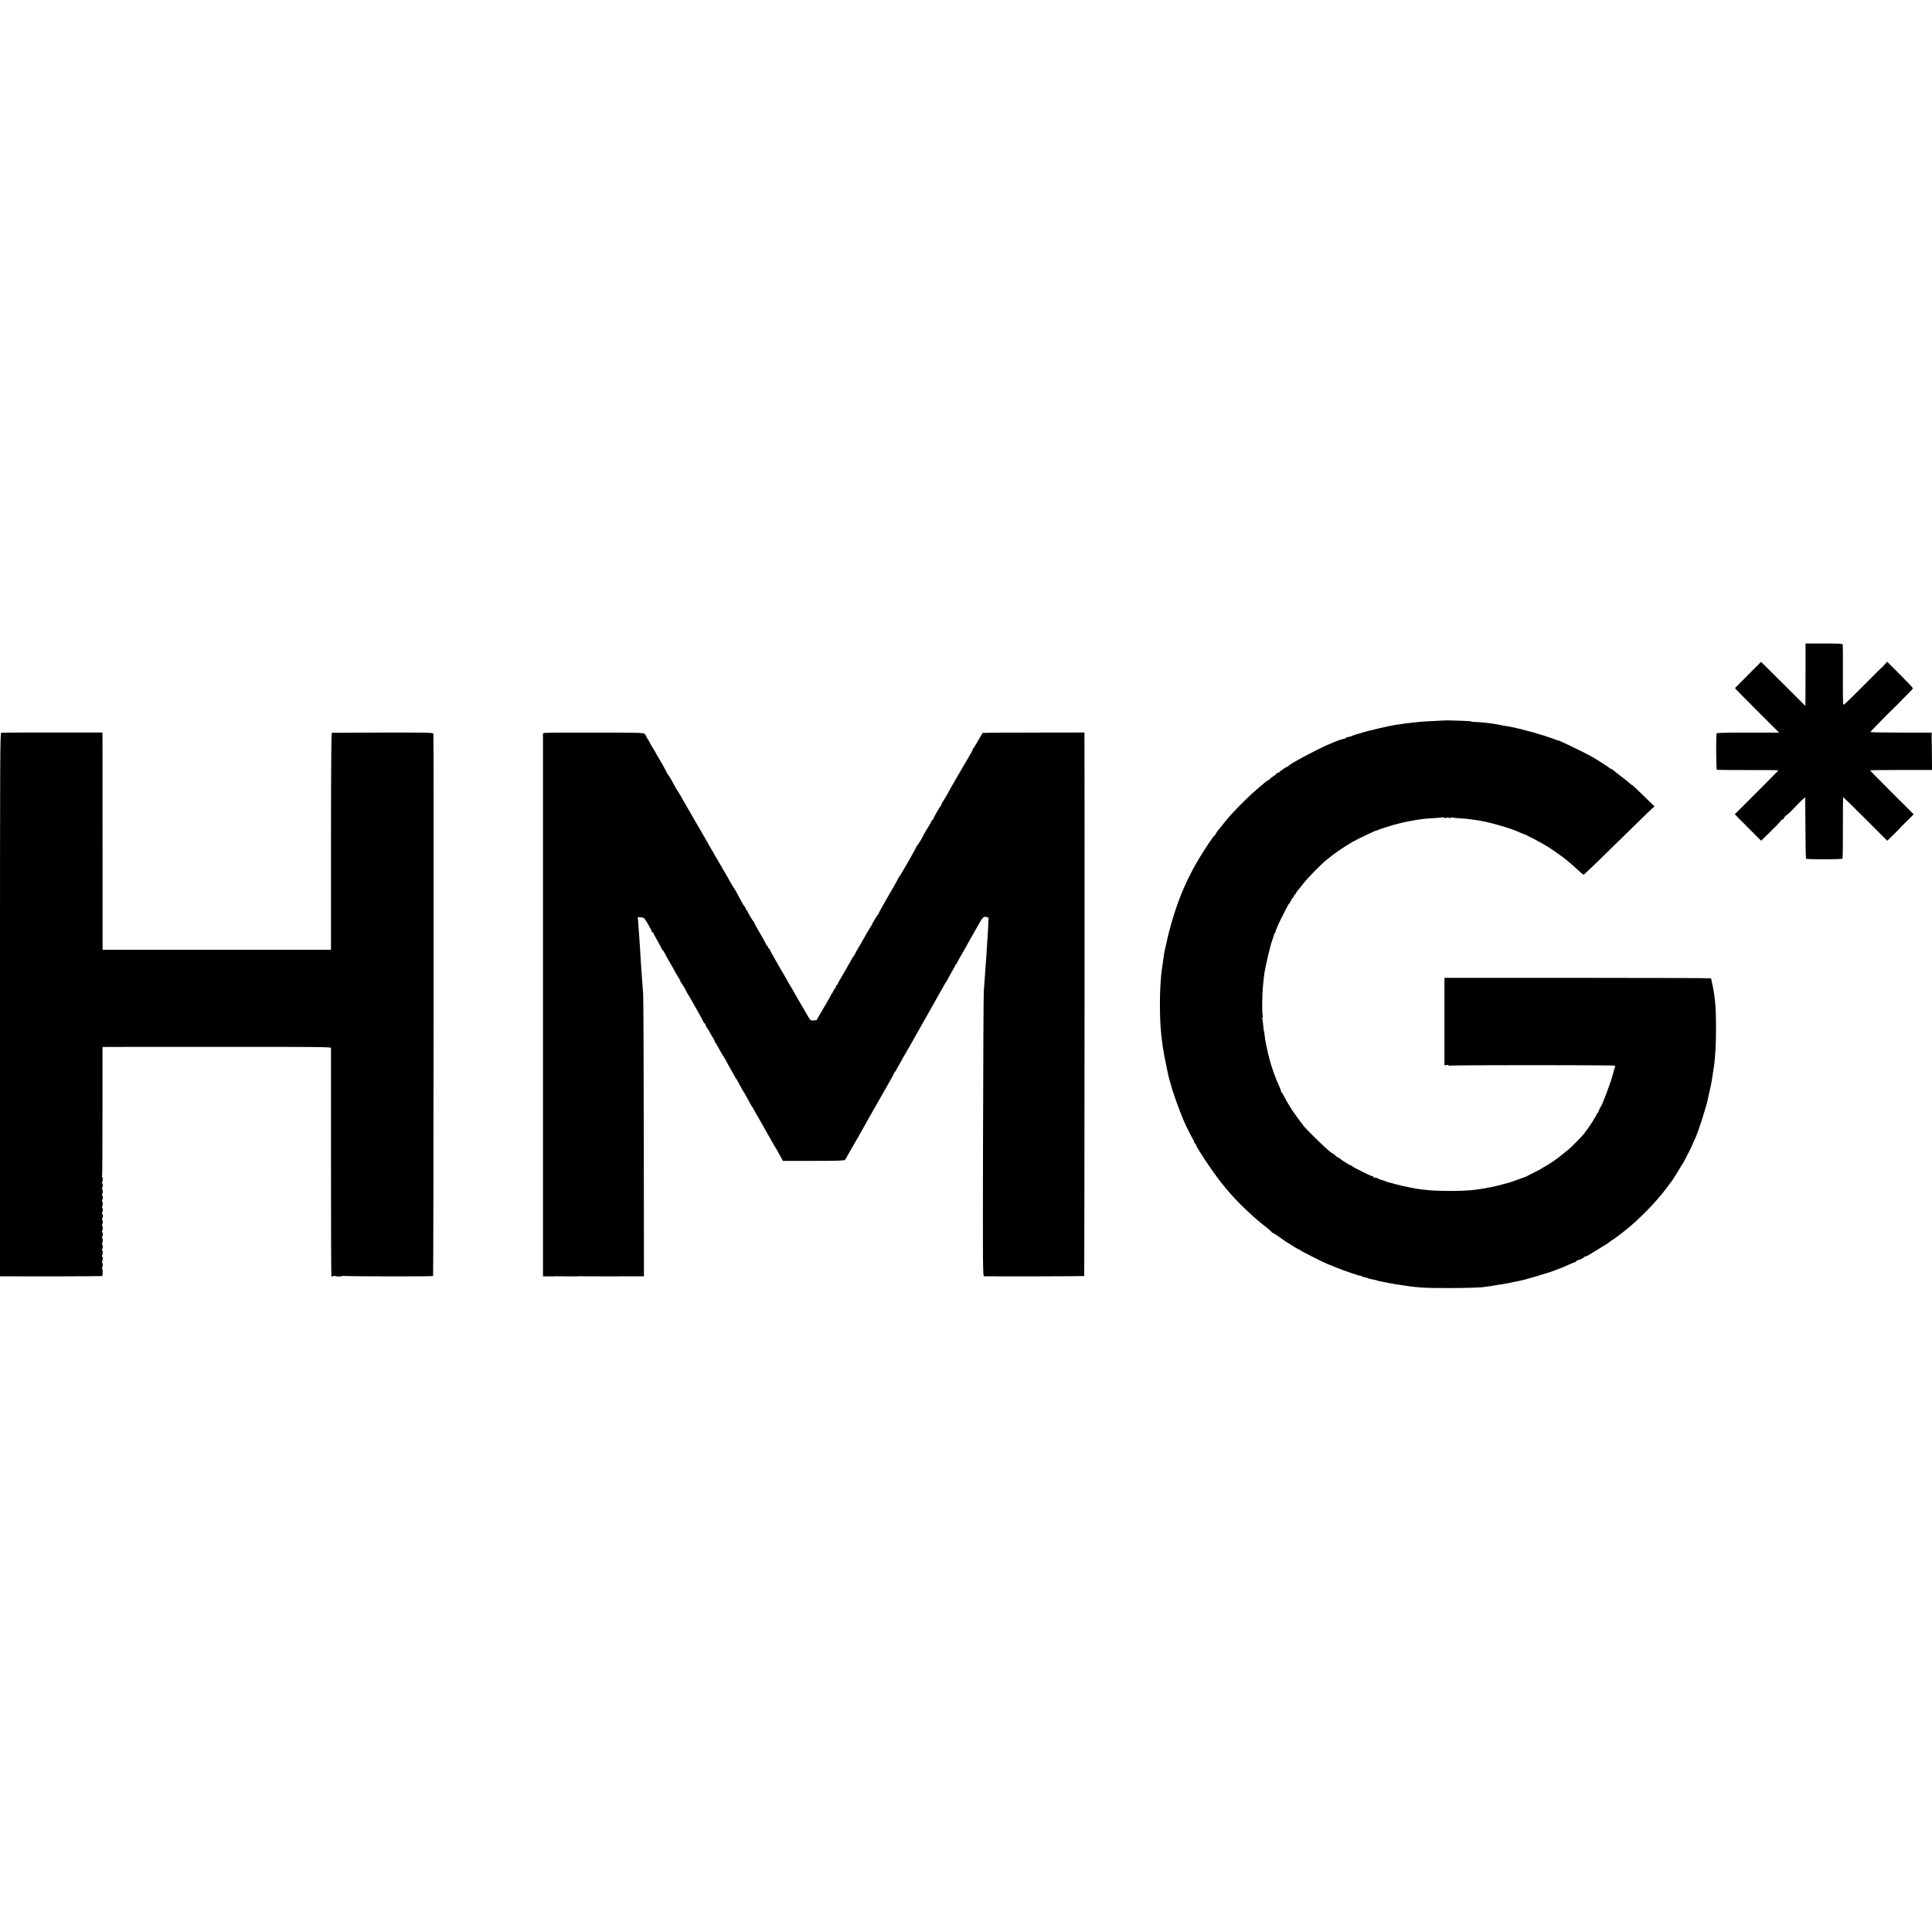 <?xml version="1.0" standalone="no"?>
<!DOCTYPE svg PUBLIC "-//W3C//DTD SVG 20010904//EN"
 "http://www.w3.org/TR/2001/REC-SVG-20010904/DTD/svg10.dtd">
<svg version="1.0" xmlns="http://www.w3.org/2000/svg"
 width="2528pt" height="2528pt" viewBox="0 0 2528 2528"
 preserveAspectRatio="xMidYMid meet">
<g transform="translate(0,2528) scale(0.1,-0.1)"
fill="#000000" stroke="none">
<path d="M23625 16451 c0 -225 -1 -409 -2 -408 -2 1 -132 131 -291 290 l-289
287 -169 -170 c-93 -94 -170 -172 -172 -174 -1 -2 128 -134 287 -293 l290
-289 -405 0 c-225 1 -408 -3 -411 -8 -11 -17 -8 -476 2 -479 6 -2 189 -3 408
-3 218 1 397 -1 397 -4 0 -3 -129 -133 -285 -289 l-285 -285 32 -34 c18 -19
96 -97 172 -173 l140 -140 126 123 c70 68 128 128 129 135 0 6 10 15 21 18 11
3 20 11 20 16 0 10 36 48 48 50 4 1 58 54 120 119 61 65 113 112 113 106 1 -6
2 -187 3 -403 0 -215 4 -395 8 -399 12 -11 469 -11 477 1 3 6 6 189 5 408 0
218 1 397 4 397 2 0 133 -128 290 -285 l286 -286 70 68 c39 37 74 73 78 78 4
6 50 53 103 105 l95 95 -285 284 c-157 157 -285 287 -285 290 0 4 182 6 405 6
l405 0 -2 244 -3 245 -403 0 c-221 0 -401 3 -400 8 3 6 269 278 273 278 2 0
155 153 155 156 0 1 29 30 65 65 36 34 65 67 65 73 0 6 -76 87 -168 179 l-169
168 -36 -40 c-20 -23 -39 -41 -41 -41 -2 0 -109 -106 -237 -236 -129 -129
-241 -239 -250 -244 -15 -8 -16 26 -15 383 1 216 0 398 -2 405 -3 9 -61 12
-246 12 l-241 0 0 -409z"/>
<path d="M18897 15853 c-1 0 -60 -4 -132 -7 -124 -5 -157 -7 -285 -22 -74 -8
-108 -12 -150 -19 -19 -3 -51 -8 -70 -10 -19 -3 -55 -10 -80 -15 -44 -10 -69
-16 -119 -26 -23 -5 -135 -32 -156 -38 -5 -1 -30 -8 -55 -15 -91 -25 -145 -43
-161 -51 -9 -5 -33 -12 -53 -15 -20 -4 -36 -12 -36 -18 0 -6 -3 -8 -6 -4 -5 5
-99 -25 -159 -52 -11 -5 -38 -17 -60 -26 -161 -70 -506 -255 -513 -276 -2 -5
-8 -9 -14 -9 -11 0 -101 -61 -106 -72 -2 -5 -10 -8 -17 -8 -8 0 -18 -6 -22
-13 -4 -7 -25 -23 -45 -36 -21 -12 -38 -26 -38 -30 0 -4 -10 -13 -22 -18 -25
-12 -46 -29 -177 -143 -113 -98 -293 -281 -371 -377 -114 -139 -140 -173 -140
-181 0 -6 -3 -12 -8 -14 -17 -7 -121 -160 -209 -306 -216 -358 -352 -725 -458
-1232 -1 -8 -6 -37 -9 -65 -11 -82 -16 -113 -22 -152 -31 -201 -36 -606 -10
-853 8 -70 18 -155 22 -175 2 -10 6 -37 10 -60 3 -22 14 -80 25 -130 11 -49
21 -102 24 -118 4 -29 33 -142 42 -167 4 -8 8 -23 9 -32 11 -53 110 -331 161
-448 29 -68 107 -225 125 -251 9 -14 15 -28 12 -31 -2 -3 2 -11 11 -18 8 -7
15 -16 15 -21 0 -30 268 -427 355 -525 6 -7 26 -31 45 -55 124 -153 350 -369
523 -501 37 -29 67 -56 67 -60 0 -4 5 -8 10 -8 6 0 52 -30 103 -66 51 -37 99
-69 107 -72 8 -3 17 -8 20 -11 9 -11 111 -71 120 -71 5 0 10 -4 12 -8 3 -9
326 -171 373 -188 17 -6 35 -12 40 -14 6 -2 33 -14 61 -26 71 -31 314 -114
314 -107 0 3 6 1 13 -5 6 -5 26 -12 44 -15 17 -3 37 -8 42 -12 11 -6 25 -10
85 -21 16 -2 32 -7 36 -9 3 -2 17 -6 31 -9 80 -16 186 -37 208 -40 295 -46
362 -51 711 -50 230 0 445 8 445 14 0 1 20 3 45 6 25 2 61 7 80 11 19 4 40 7
45 8 32 4 129 20 175 30 14 3 36 8 50 11 26 5 48 10 90 18 40 8 231 62 285 81
28 9 57 18 65 20 19 4 115 39 155 55 17 7 39 16 50 20 11 5 45 20 75 33 30 14
65 28 78 32 12 3 22 11 22 16 0 5 5 9 12 9 18 0 88 33 88 42 0 4 7 8 15 8 9 0
28 8 43 18 15 10 79 49 142 87 63 38 121 74 128 82 8 7 23 18 35 25 23 12 119
84 202 152 161 131 371 347 485 496 39 52 79 104 87 115 23 30 116 178 129
205 4 8 10 17 14 20 3 3 18 30 34 60 16 30 40 78 54 105 15 28 27 52 28 55 1
5 20 47 65 147 35 78 140 407 155 487 5 29 10 51 28 126 14 64 22 104 31 165
6 39 15 103 21 139 18 111 28 304 28 516 0 242 -11 379 -43 535 -19 92 -20 98
-26 104 -3 3 -789 6 -1746 6 l-1739 0 0 -573 0 -572 25 4 c13 3 27 0 31 -5 3
-5 10 -6 16 -3 15 9 2142 9 2157 0 6 -4 8 -13 4 -19 -4 -7 -9 -18 -10 -24 -2
-7 -5 -19 -6 -25 -2 -7 -7 -26 -12 -43 -29 -112 -146 -422 -165 -435 -4 -3
-13 -22 -19 -42 -7 -21 -17 -38 -22 -38 -5 0 -9 -6 -9 -13 0 -14 -108 -184
-133 -209 -9 -9 -17 -19 -17 -23 0 -14 -173 -193 -228 -235 -18 -14 -46 -36
-62 -50 -63 -55 -186 -139 -250 -172 -14 -7 -27 -15 -30 -19 -3 -3 -45 -25
-95 -50 -49 -24 -92 -46 -95 -49 -3 -3 -9 -6 -15 -7 -5 -1 -52 -18 -104 -38
-52 -19 -104 -37 -115 -40 -12 -2 -48 -12 -81 -21 -33 -9 -69 -18 -80 -21
-237 -53 -373 -67 -625 -66 -96 0 -204 4 -240 7 -36 4 -81 8 -100 10 -80 8
-248 41 -355 70 -67 19 -95 26 -110 29 -5 2 -14 5 -20 8 -5 3 -30 12 -55 19
-25 7 -49 17 -54 22 -6 4 -20 8 -33 8 -13 0 -23 5 -23 10 0 6 -6 10 -14 10
-19 0 -260 120 -264 132 -2 4 -9 8 -15 8 -14 0 -140 80 -145 92 -2 4 -8 8 -13
8 -10 0 -24 10 -60 43 -10 9 -22 17 -25 17 -20 0 -279 246 -370 350 -38 45
-169 227 -186 260 -7 14 -15 27 -18 30 -5 5 -39 67 -69 125 -9 16 -20 33 -26
37 -5 4 -7 8 -3 8 4 0 -10 37 -31 83 -41 88 -90 225 -116 322 -35 131 -63 268
-70 345 -2 19 -4 35 -5 35 -4 0 -10 48 -13 97 -2 30 -7 59 -11 66 -4 7 -3 12
2 12 6 0 7 14 3 33 -9 40 -6 289 4 377 4 36 9 81 10 100 2 19 4 37 5 40 1 3 2
8 1 13 -2 12 46 238 69 324 12 43 22 83 23 88 2 6 12 35 22 65 11 30 18 58 17
63 -1 4 3 7 8 7 5 0 9 3 8 8 -4 12 43 122 100 232 30 58 59 115 66 127 6 13
14 23 19 23 4 0 7 7 7 15 0 8 5 15 11 15 5 0 8 4 5 9 -3 4 3 16 14 26 11 10
20 24 20 32 0 7 4 13 9 13 5 0 12 8 15 18 3 9 16 28 28 42 13 14 43 52 68 84
53 71 232 254 310 317 106 87 210 158 335 232 55 32 296 147 308 147 3 0 18 5
34 12 15 6 30 12 33 13 3 1 37 11 75 24 39 12 77 24 85 26 8 2 40 11 72 19 57
15 85 21 147 32 18 3 43 8 55 10 19 4 50 9 126 19 14 2 75 7 135 10 61 4 113
9 117 11 4 2 9 0 13 -5 3 -6 15 -7 28 -2 13 5 30 5 39 0 11 -6 19 -5 23 1 4 6
11 8 16 4 5 -3 42 -7 82 -10 74 -4 110 -7 187 -18 25 -4 59 -9 75 -11 17 -2
30 -4 30 -5 0 -1 11 -3 25 -6 109 -18 338 -84 440 -127 14 -6 27 -11 30 -12 3
-1 23 -10 45 -20 22 -9 40 -16 40 -15 0 4 239 -122 255 -134 8 -7 26 -17 40
-24 25 -13 214 -146 236 -166 7 -6 31 -27 55 -46 24 -19 72 -62 107 -95 35
-33 68 -60 73 -60 8 0 191 177 697 673 97 96 189 184 204 197 l27 23 -111 108
c-154 151 -179 174 -187 174 -5 0 -16 9 -27 21 -10 11 -61 53 -114 92 -52 40
-101 78 -108 85 -7 6 -17 12 -22 12 -5 0 -15 6 -22 13 -14 14 -180 119 -243
154 -44 25 -290 146 -345 170 -19 8 -43 19 -52 24 -10 5 -22 9 -27 9 -5 0 -22
5 -38 12 -15 6 -30 12 -33 13 -13 5 -39 14 -85 29 -27 10 -58 19 -68 21 -16 4
-63 18 -107 33 -8 3 -22 6 -31 8 -8 2 -42 11 -75 19 -32 9 -68 18 -79 21 -27
5 -60 13 -87 19 -13 3 -34 7 -48 10 -51 7 -96 15 -140 25 -71 15 -239 33 -312
34 -21 1 -38 3 -38 6 0 3 -57 7 -127 9 -71 2 -150 4 -176 5 -27 0 -49 0 -50
-1z"/>
<path d="M17 15692 c-16 -3 -17 -238 -17 -3558 l0 -3554 58 0 c286 -3 1275 0
1279 3 8 8 9 89 1 93 -5 3 -6 10 -2 15 10 17 12 59 2 65 -4 3 -6 10 -2 15 10
17 12 59 2 65 -4 3 -6 10 -2 15 10 17 12 59 2 65 -4 3 -6 10 -2 15 10 17 12
59 2 65 -4 3 -6 10 -2 15 10 17 12 59 2 65 -4 3 -6 10 -2 15 10 17 12 59 2 65
-4 3 -6 10 -2 15 10 17 12 59 2 65 -4 3 -6 10 -2 15 10 17 12 59 2 65 -4 3 -6
10 -2 15 10 17 12 59 2 65 -4 3 -6 10 -2 15 10 17 12 59 2 65 -4 3 -6 10 -2
15 10 17 12 59 2 65 -4 3 -6 10 -2 15 10 17 12 59 2 65 -4 3 -6 10 -2 15 10
17 12 59 2 65 -4 3 -6 10 -2 15 10 17 12 59 2 65 -4 3 -6 10 -2 15 10 17 12
59 2 65 -4 3 -6 10 -2 15 3 5 5 388 5 850 l0 839 322 1 c177 0 331 0 342 0 11
-1 38 -1 60 0 22 0 46 0 53 0 14 -1 56 -1 77 0 22 1 752 1 773 0 9 -1 35 -1
57 0 22 0 46 0 53 0 14 -1 55 -1 80 0 9 0 277 0 595 0 458 -1 577 -3 578 -13
0 -7 0 -677 0 -1488 0 -811 2 -1483 5 -1492 4 -14 10 -16 23 -8 10 5 21 7 24
4 8 -9 97 -10 97 -1 0 5 5 5 10 2 12 -8 1165 -9 1177 -2 6 4 10 7011 4 7097
-1 13 -80 15 -659 14 -361 -1 -662 -2 -669 -3 -8 -1 -11 -347 -12 -1388 0
-764 0 -1402 0 -1420 l-1 -31 -1494 0 -1494 0 0 1396 c0 769 -1 1408 -1 1422
l-1 25 -653 0 c-359 0 -661 -1 -670 -3z"/>
<path d="M7129 15690 l-24 -5 0 -3552 0 -3553 37 -1 c70 -1 138 0 146 2 4 1
12 0 17 -1 12 -2 286 -2 300 1 6 1 14 1 20 -1 8 -1 617 -2 756 0 l45 0 -2
1813 c-1 996 -5 1839 -8 1872 -3 33 -8 101 -11 150 -3 50 -8 113 -10 140 -2
28 -7 93 -10 145 -5 99 -13 213 -20 315 -3 33 -7 103 -11 155 -3 52 -7 98 -10
101 -9 16 75 6 89 -10 19 -22 97 -161 97 -172 0 -5 5 -9 10 -9 6 0 10 -4 10
-9 0 -5 25 -52 55 -105 30 -52 55 -100 55 -105 0 -6 4 -11 8 -11 5 0 16 -16
26 -36 9 -21 43 -80 74 -133 31 -53 57 -98 57 -101 2 -7 36 -66 62 -106 12
-19 20 -34 16 -34 -3 0 1 -8 9 -17 15 -18 72 -114 73 -123 0 -3 8 -16 17 -30
33 -51 208 -364 208 -372 0 -4 4 -8 9 -8 5 0 12 -11 15 -24 3 -14 12 -31 19
-38 6 -7 19 -26 27 -43 8 -16 30 -54 48 -82 18 -29 29 -53 25 -53 -4 0 -3 -4
2 -8 10 -7 19 -21 68 -112 17 -30 33 -57 36 -60 3 -3 14 -21 25 -40 36 -68 68
-126 97 -175 16 -27 33 -57 36 -65 4 -8 9 -17 12 -20 6 -5 22 -33 65 -114 14
-27 30 -54 35 -60 8 -11 49 -84 87 -156 11 -19 21 -37 24 -40 6 -6 20 -30 63
-110 17 -30 47 -82 67 -115 19 -33 41 -71 48 -85 7 -14 22 -41 33 -60 12 -19
35 -60 51 -90 17 -30 34 -59 38 -65 9 -11 73 -125 92 -162 l11 -23 402 0 c310
0 405 3 412 13 6 6 23 37 39 67 16 30 33 59 37 65 7 8 156 272 267 470 15 28
63 111 105 185 43 74 89 155 103 180 13 25 40 71 58 103 19 32 34 62 34 67 0
4 4 10 8 12 4 2 14 17 22 33 13 26 164 293 190 335 9 14 103 183 158 280 13
25 39 70 57 100 30 52 74 131 118 210 10 19 27 49 37 65 10 17 33 57 51 90 17
33 34 62 38 65 3 3 15 23 26 45 11 22 37 68 57 103 21 34 38 67 38 72 0 6 3
10 8 10 4 0 13 15 21 33 8 17 24 48 36 67 12 19 35 60 52 90 16 30 40 73 53
95 54 94 97 171 132 233 52 96 69 113 104 103 l29 -8 -3 -79 c-1 -43 -5 -108
-8 -144 -3 -36 -6 -92 -8 -125 -4 -75 -15 -241 -22 -320 -2 -33 -7 -100 -10
-150 -3 -49 -8 -112 -11 -140 -3 -27 -8 -879 -10 -1892 -4 -1763 -3 -1843 14
-1843 144 -3 1306 0 1310 3 3 4 7 6851 3 7082 l0 30 -665 -1 c-365 0 -666 -2
-668 -5 -2 -2 -28 -47 -58 -99 -29 -52 -57 -96 -61 -98 -5 -2 -8 -9 -8 -15 0
-6 -18 -40 -39 -76 -99 -167 -291 -500 -291 -505 0 -3 -20 -37 -45 -76 -25
-38 -42 -70 -37 -70 4 0 2 -4 -3 -8 -13 -9 -105 -168 -105 -182 0 -5 -4 -10
-9 -10 -5 0 -11 -8 -15 -17 -3 -10 -10 -25 -15 -33 -20 -30 -91 -150 -91 -155
0 -9 -74 -130 -82 -133 -4 -2 -8 -8 -8 -13 0 -12 -210 -379 -227 -397 -7 -7
-13 -17 -13 -22 0 -4 -58 -107 -129 -229 -71 -121 -126 -221 -123 -221 4 0 2
-4 -3 -8 -11 -7 -85 -129 -85 -139 0 -3 -8 -17 -19 -31 -10 -15 -29 -47 -43
-72 -46 -82 -125 -220 -138 -240 -6 -8 -15 -26 -21 -40 -5 -13 -14 -27 -18
-30 -4 -3 -14 -18 -23 -35 -8 -16 -39 -70 -68 -120 -103 -177 -111 -190 -117
-207 -3 -10 -9 -18 -14 -18 -5 0 -9 -6 -9 -14 0 -8 -6 -21 -13 -28 -7 -7 -20
-28 -28 -45 -7 -18 -17 -33 -21 -33 -5 0 -7 -3 -6 -7 1 -5 -5 -19 -14 -33 -8
-14 -51 -86 -93 -160 -43 -74 -79 -136 -80 -138 -1 -1 -19 -3 -40 -5 -37 -2
-40 1 -72 53 -18 30 -38 64 -43 75 -6 11 -14 27 -20 35 -16 24 -100 170 -133
230 -17 30 -38 66 -47 80 -9 14 -20 32 -23 40 -4 8 -17 31 -28 50 -76 126
-209 362 -209 370 0 6 -4 10 -10 10 -5 0 -10 7 -10 15 0 8 -3 15 -8 15 -4 0
-15 17 -25 38 -10 20 -23 46 -30 57 -88 150 -118 205 -117 211 1 4 -2 10 -7
13 -13 9 -83 127 -83 140 0 6 -4 11 -10 11 -5 0 -10 6 -10 14 0 8 -6 21 -12
28 -7 8 -18 23 -24 33 -55 100 -75 135 -90 165 -11 19 -21 37 -24 40 -7 7 -80
130 -80 136 0 2 -18 33 -40 69 -22 36 -40 67 -40 70 0 3 -15 28 -34 57 -18 29
-45 76 -60 103 -15 28 -38 68 -52 90 -13 22 -29 49 -34 60 -6 11 -20 36 -31
55 -27 45 -281 484 -332 575 -22 39 -43 72 -46 75 -3 3 -15 23 -27 45 -48 92
-88 160 -96 163 -4 2 -8 7 -8 12 0 8 -95 178 -128 230 -9 14 -17 27 -17 30 0
3 -18 34 -40 69 -22 36 -40 67 -40 70 -1 3 -13 25 -28 48 -15 24 -27 45 -27
49 0 3 -7 13 -16 22 -15 14 -80 16 -648 16 -348 1 -643 -1 -657 -4z"/>
</g>
</svg>
